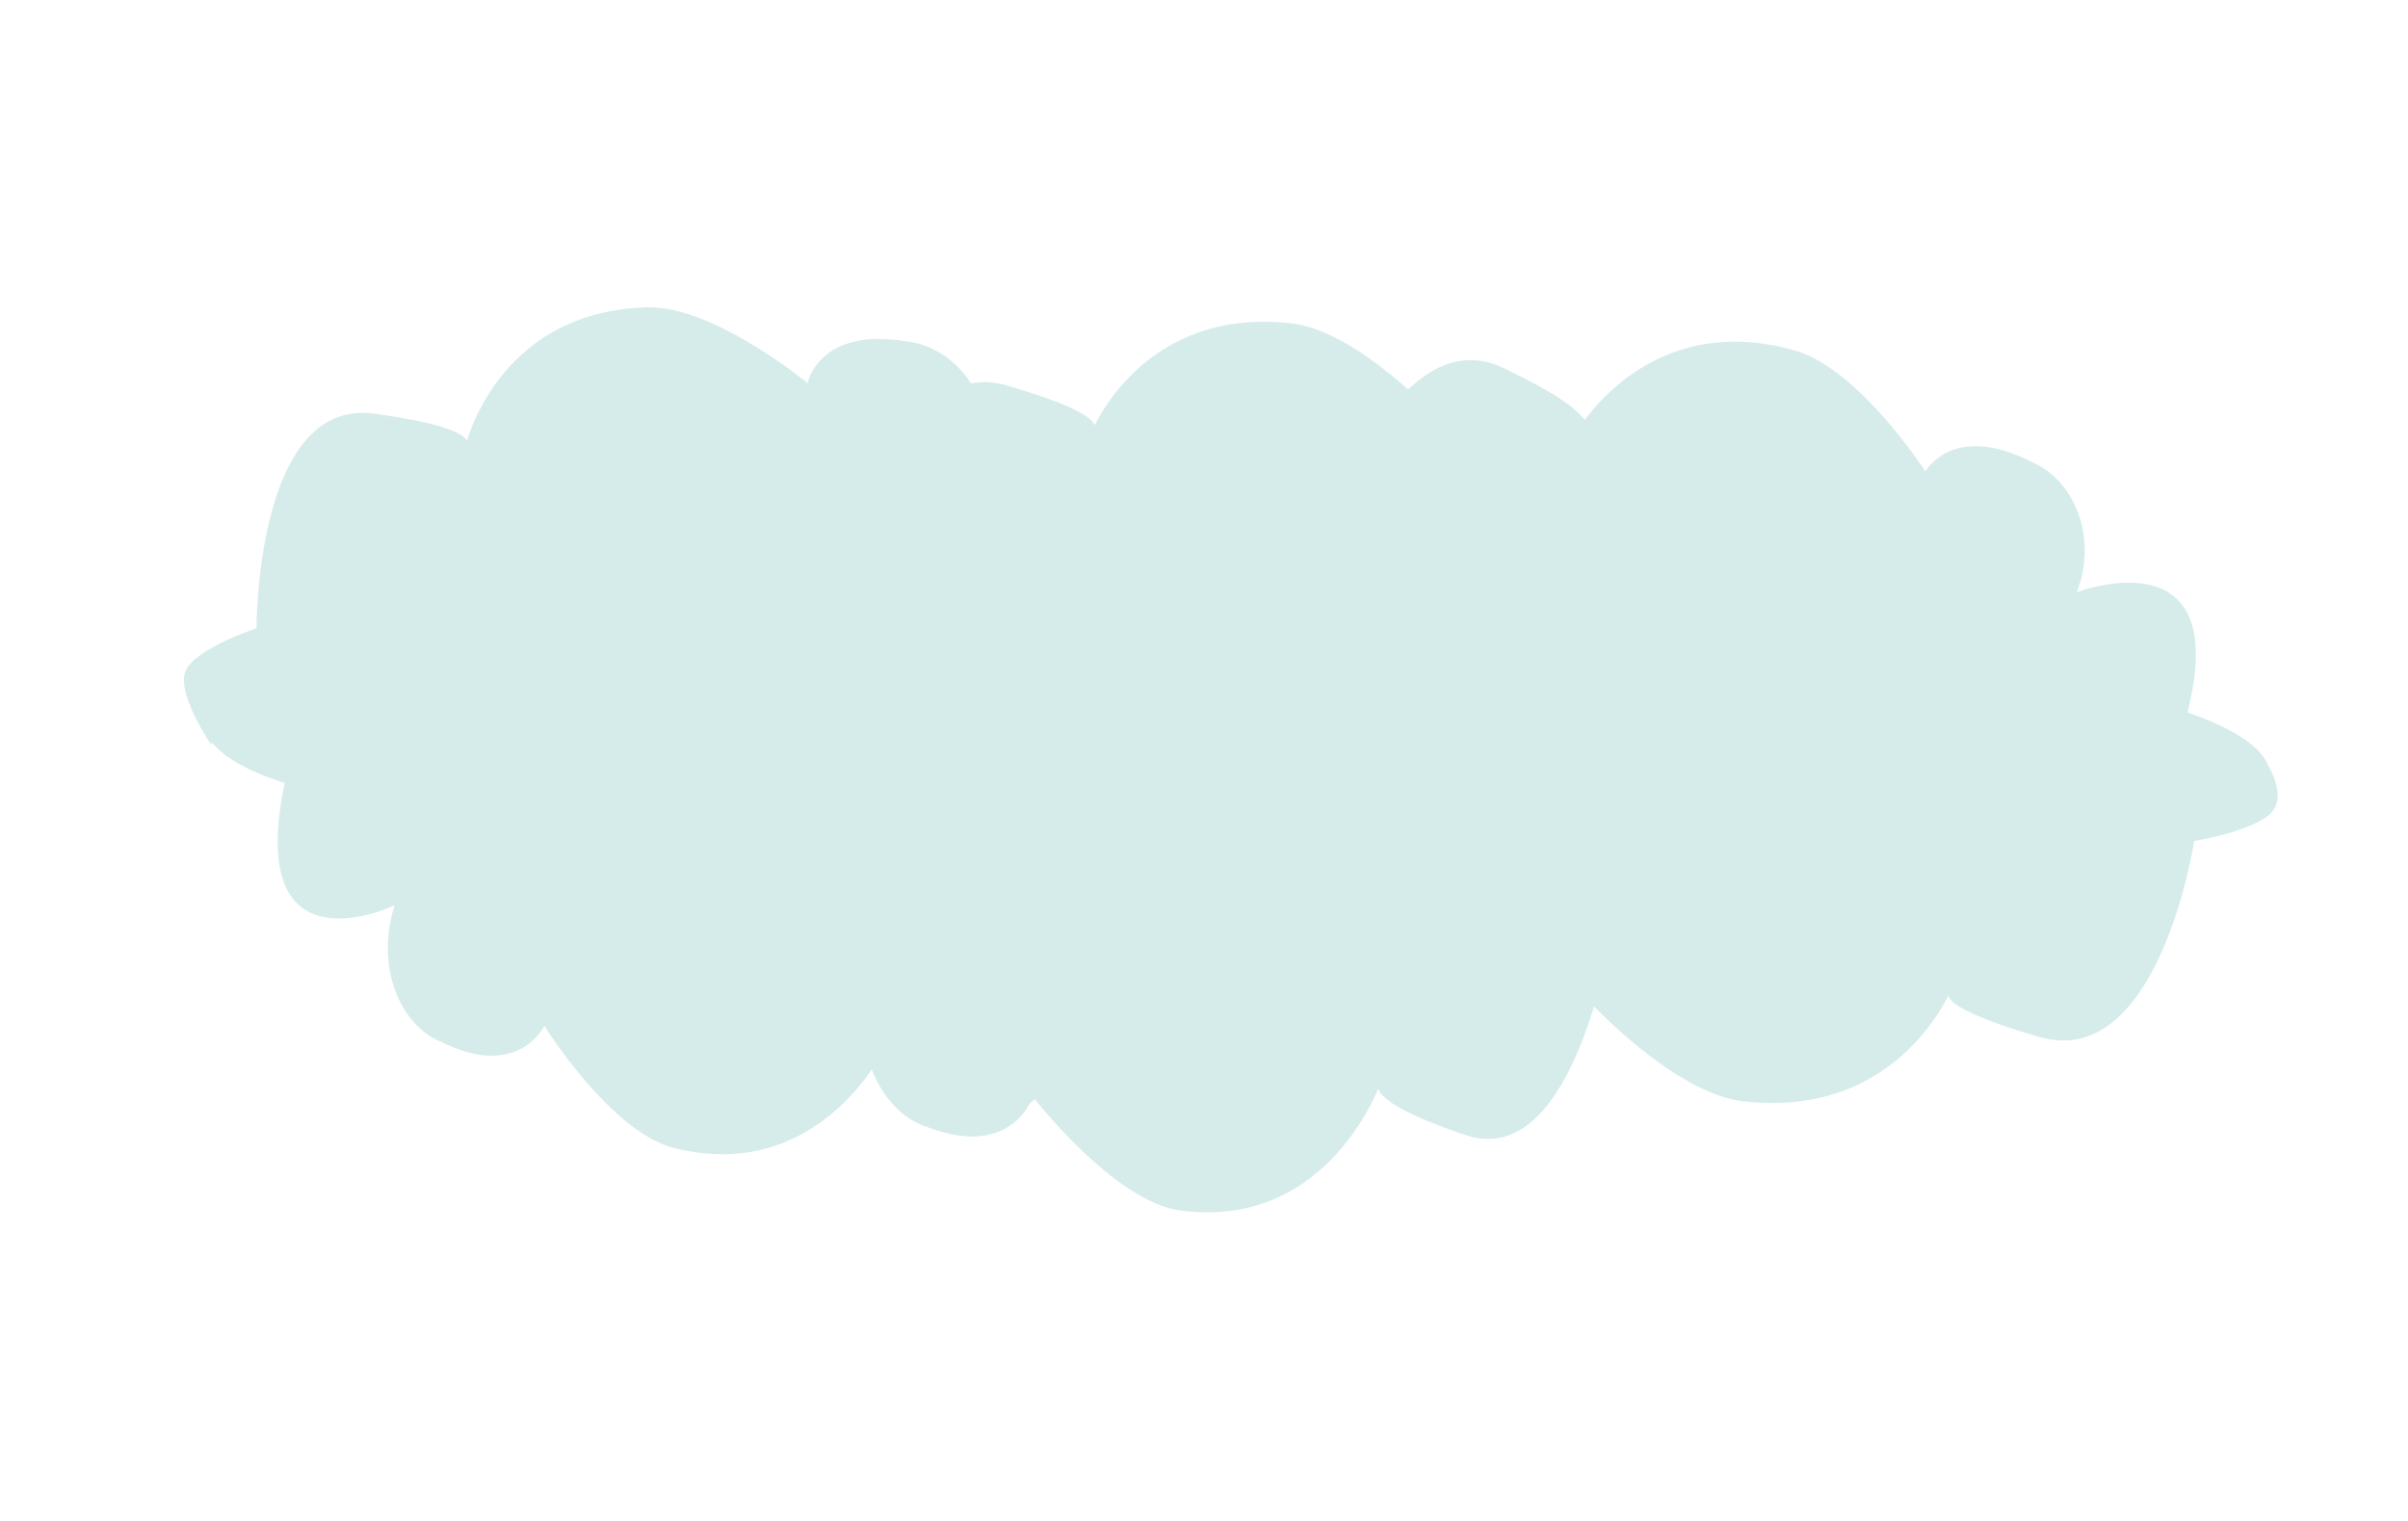 <?xml version="1.0" encoding="UTF-8"?> <svg xmlns="http://www.w3.org/2000/svg" width="836" height="528" viewBox="0 0 836 528" fill="none"> <path d="M98.832 271.806C98.832 271.806 67.125 262.855 71.225 248.087C74.972 234.591 89.978 232.495 89.978 232.495L416.924 284.761C416.924 284.761 423.128 305.68 418.044 312.825C412.96 319.971 390.888 321.354 390.888 321.354C390.888 321.354 368.945 403.583 332.109 386.507C295.273 369.43 306.15 365.546 306.15 365.546C306.15 365.546 283.461 411.125 233.893 398.503C211.957 392.918 188.955 356.144 188.955 356.144C188.955 356.144 180.022 375.237 152.898 361.568C149.283 360.035 146.001 357.591 143.242 354.377C140.484 351.163 138.303 347.243 136.827 342.845C135.351 338.446 134.609 333.656 134.643 328.753C134.678 323.849 135.488 318.929 137.028 314.278C137.028 314.278 84.651 339.47 98.832 271.806Z" fill="#D6ECEB"></path> <path d="M444.107 277.984C444.107 277.984 409.135 273.098 411.491 258.712C413.644 245.565 429.334 241.906 429.334 241.906L785.046 261.945C785.046 261.945 793.955 273.57 789.514 280.878C785.074 288.186 761.765 291.966 761.765 291.966C761.765 291.966 749.588 371.967 708.051 359.994C666.513 348.02 677.564 343.138 677.564 343.138C677.564 343.138 659.608 388.662 605.123 382.318C581.01 379.51 551.521 347.411 551.521 347.411C551.521 347.411 544.608 366.417 513.873 356.568C509.816 355.528 505.99 353.591 502.616 350.869C499.242 348.148 496.388 344.696 494.218 340.714C492.048 336.731 490.607 332.298 489.976 327.67C489.346 323.042 489.54 318.312 490.546 313.753C490.546 313.753 438.213 343.38 444.107 277.984Z" fill="#D6ECEB"></path> <path d="M255.817 302.013C255.817 302.013 222.252 296.655 224.609 280.192C226.763 265.147 241.86 260.862 241.86 260.862L582.979 272.996C582.979 272.996 591.934 294.692 587.621 303.076C583.308 311.46 560.89 315.932 560.89 315.932C560.89 315.932 548.673 407.477 508.846 394.058C469.02 380.638 479.669 374.985 479.669 374.985C479.669 374.985 462.123 427.149 409.822 420.25C386.675 417.196 358.555 380.69 358.555 380.69C358.555 380.69 351.791 402.464 322.328 391.404C318.437 390.241 314.774 388.051 311.551 384.962C308.327 381.872 305.608 377.944 303.549 373.406C301.491 368.867 300.134 363.807 299.559 358.52C298.984 353.233 299.2 347.824 300.197 342.606C300.197 342.606 249.73 376.819 255.817 302.013Z" fill="#D6ECEB"></path> <path d="M685.473 266.214C685.473 266.214 719.076 270.51 716.869 282.752C714.852 293.94 699.799 296.995 699.799 296.995L358.68 284.862C358.68 284.862 349.531 268.618 353.767 262.412C358.002 256.206 380.372 253.077 380.372 253.077C380.372 253.077 391.755 184.995 431.69 195.352C471.625 205.71 461.032 209.825 461.032 209.825C461.032 209.825 478.099 171.126 530.445 176.74C553.612 179.225 582.055 206.674 582.055 206.674C582.055 206.674 588.619 190.515 618.173 199.022C622.073 199.923 625.754 201.588 629.005 203.918C632.255 206.249 635.01 209.2 637.109 212.599C639.208 215.999 640.609 219.78 641.233 223.724C641.856 227.667 641.688 231.695 640.739 235.573C640.739 235.573 690.88 210.545 685.473 266.214Z" fill="#D6ECEB"></path> <path d="M481.704 246.402C481.704 246.402 515.307 250.698 513.1 262.939C511.083 274.128 496.03 277.182 496.03 277.182L154.91 265.049C154.91 265.049 145.762 248.806 149.997 242.599C154.233 236.393 176.603 233.265 176.603 233.265C176.603 233.265 187.986 165.182 227.921 175.54C267.856 185.898 257.262 190.013 257.262 190.013C257.262 190.013 274.33 151.313 326.676 156.927C349.843 159.412 378.285 186.862 378.285 186.862C378.285 186.862 384.85 170.703 414.404 179.209C418.303 180.111 421.985 181.775 425.236 184.106C428.486 186.436 431.241 189.387 433.34 192.787C435.439 196.187 436.84 199.968 437.463 203.911C438.087 207.855 437.919 211.882 436.97 215.761C436.97 215.761 487.111 190.733 481.704 246.402Z" fill="#D6ECEB"></path> <path d="M603.122 212.942C603.122 212.942 636.711 217.652 634.446 231.537C632.375 244.227 617.305 247.761 617.305 247.761L276.186 235.628C276.186 235.628 267.112 217.261 271.378 210.207C275.644 203.152 298.032 199.501 298.032 199.501C298.032 199.501 309.74 122.283 349.633 133.833C389.526 145.382 378.911 150.096 378.911 150.096C378.911 150.096 396.164 106.154 448.493 112.269C471.652 114.975 499.969 145.951 499.969 145.951C499.969 145.951 506.612 127.606 536.13 137.107C540.026 138.11 543.7 139.979 546.94 142.605C550.18 145.231 552.921 148.562 555.004 152.405C557.088 156.249 558.472 160.528 559.076 164.994C559.681 169.461 559.494 174.026 558.527 178.426C558.527 178.426 608.794 149.822 603.122 212.942Z" fill="#D6ECEB"></path> <path d="M392.682 185.279C392.682 185.279 426.607 184.943 426.512 199.378C426.425 212.57 412.076 218.451 412.076 218.451L73.049 258.082C73.049 258.082 61.245 240.826 64.373 233.019C67.499 225.211 89.064 218.097 89.064 218.097C89.064 218.097 88.712 137.958 129.925 143.604C171.137 149.249 161.373 155.649 161.373 155.649C161.373 155.649 171.641 108.432 224.306 106.668C247.613 105.888 280.384 133.009 280.384 133.009C280.384 133.009 284.116 113.381 314.758 118.527C318.764 118.952 322.685 120.289 326.292 122.46C329.9 124.632 333.124 127.595 335.776 131.177C338.428 134.76 340.457 138.891 341.744 143.332C343.031 147.772 343.552 152.433 343.275 157.045C343.275 157.045 388.541 120.365 392.682 185.279Z" fill="#D6ECEB"></path> <path d="M759.445 247.36C759.445 247.36 791.849 257.401 787.359 271.014C783.256 283.455 767.801 284.632 767.801 284.632L432.919 218.574C432.919 218.574 426.939 198.662 432.296 192.238C437.653 185.814 460.353 185.674 460.353 185.674C460.353 185.674 484.442 109.829 521.962 127.748C559.482 145.666 548.235 148.733 548.235 148.733C548.235 148.733 572.402 107.245 623.084 121.658C645.514 128.036 668.451 163.673 668.451 163.673C668.451 163.673 677.986 146.264 705.594 160.483C709.278 162.107 712.604 164.568 715.377 167.721C718.15 170.875 720.317 174.659 721.75 178.855C723.184 183.051 723.856 187.575 723.729 192.164C723.601 196.754 722.676 201.318 721.007 205.592C721.007 205.592 775.286 184.747 759.445 247.36Z" fill="#D6ECEB"></path> </svg> 